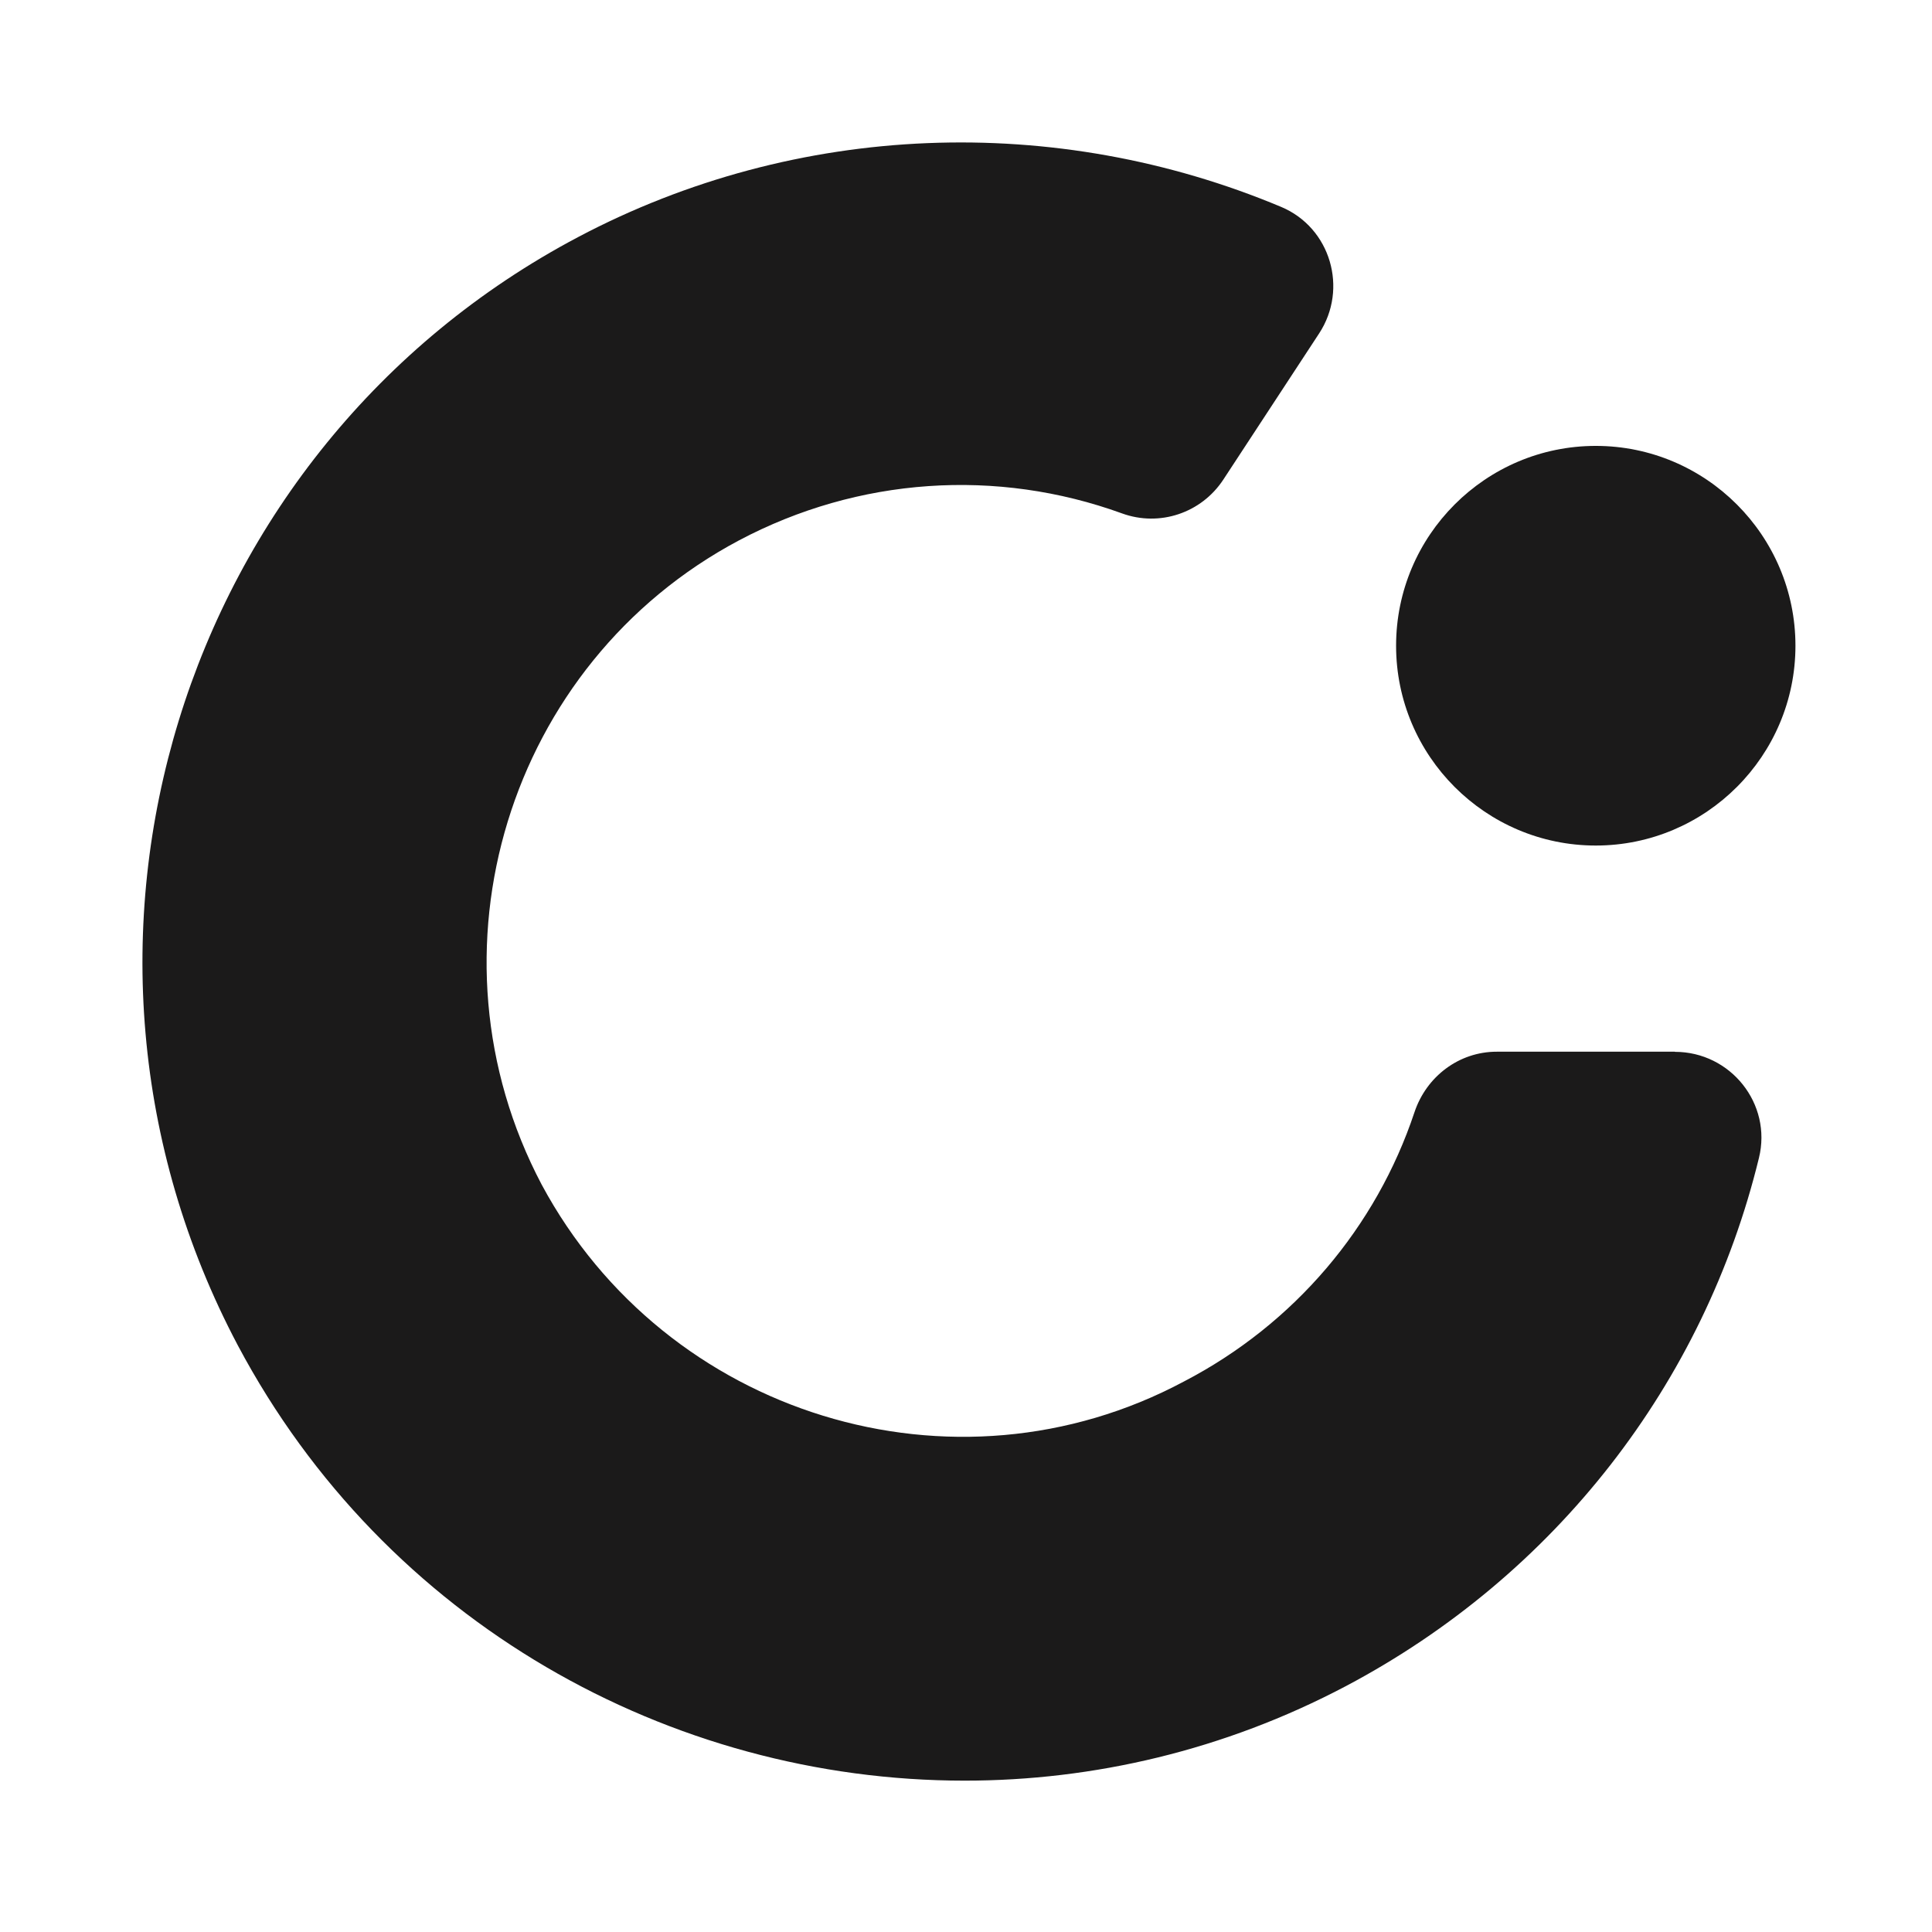 <svg width="217" height="217" viewBox="0 0 217 217" fill="none" xmlns="http://www.w3.org/2000/svg">
<path d="M188.125 118.141C194.382 118.141 199.056 123.979 197.563 130.057C191.396 155.367 174.716 176.929 151.168 189.383C137.505 196.595 122.796 200 108.342 200C75.281 200 43.266 182.245 26.721 151.126C2.934 106.21 20.061 50.363 64.918 26.635C89.542 13.614 118.6 12.628 143.911 23.245C149.451 25.575 151.451 32.429 148.166 37.446L137.4 53.872C134.936 57.62 130.247 59.203 126.022 57.664C111.955 52.558 96.411 53.588 83.001 60.696C57.034 74.493 47.089 107.001 60.842 133.058C74.774 158.981 107.147 168.985 132.995 155.158C145.374 148.722 154.572 137.837 158.873 124.92C160.217 120.903 163.875 118.126 168.116 118.126H188.14H188.11L188.125 118.141Z" fill="#1B1A1A"/>
<path d="M201.663 72.527C201.663 84.906 191.599 94.97 179.235 94.97C166.871 94.97 156.807 84.906 156.807 72.527C156.807 60.148 166.871 50.083 179.235 50.083C191.599 50.083 201.663 60.148 201.663 72.527Z" fill="#1B1A1A"/>
</svg>
